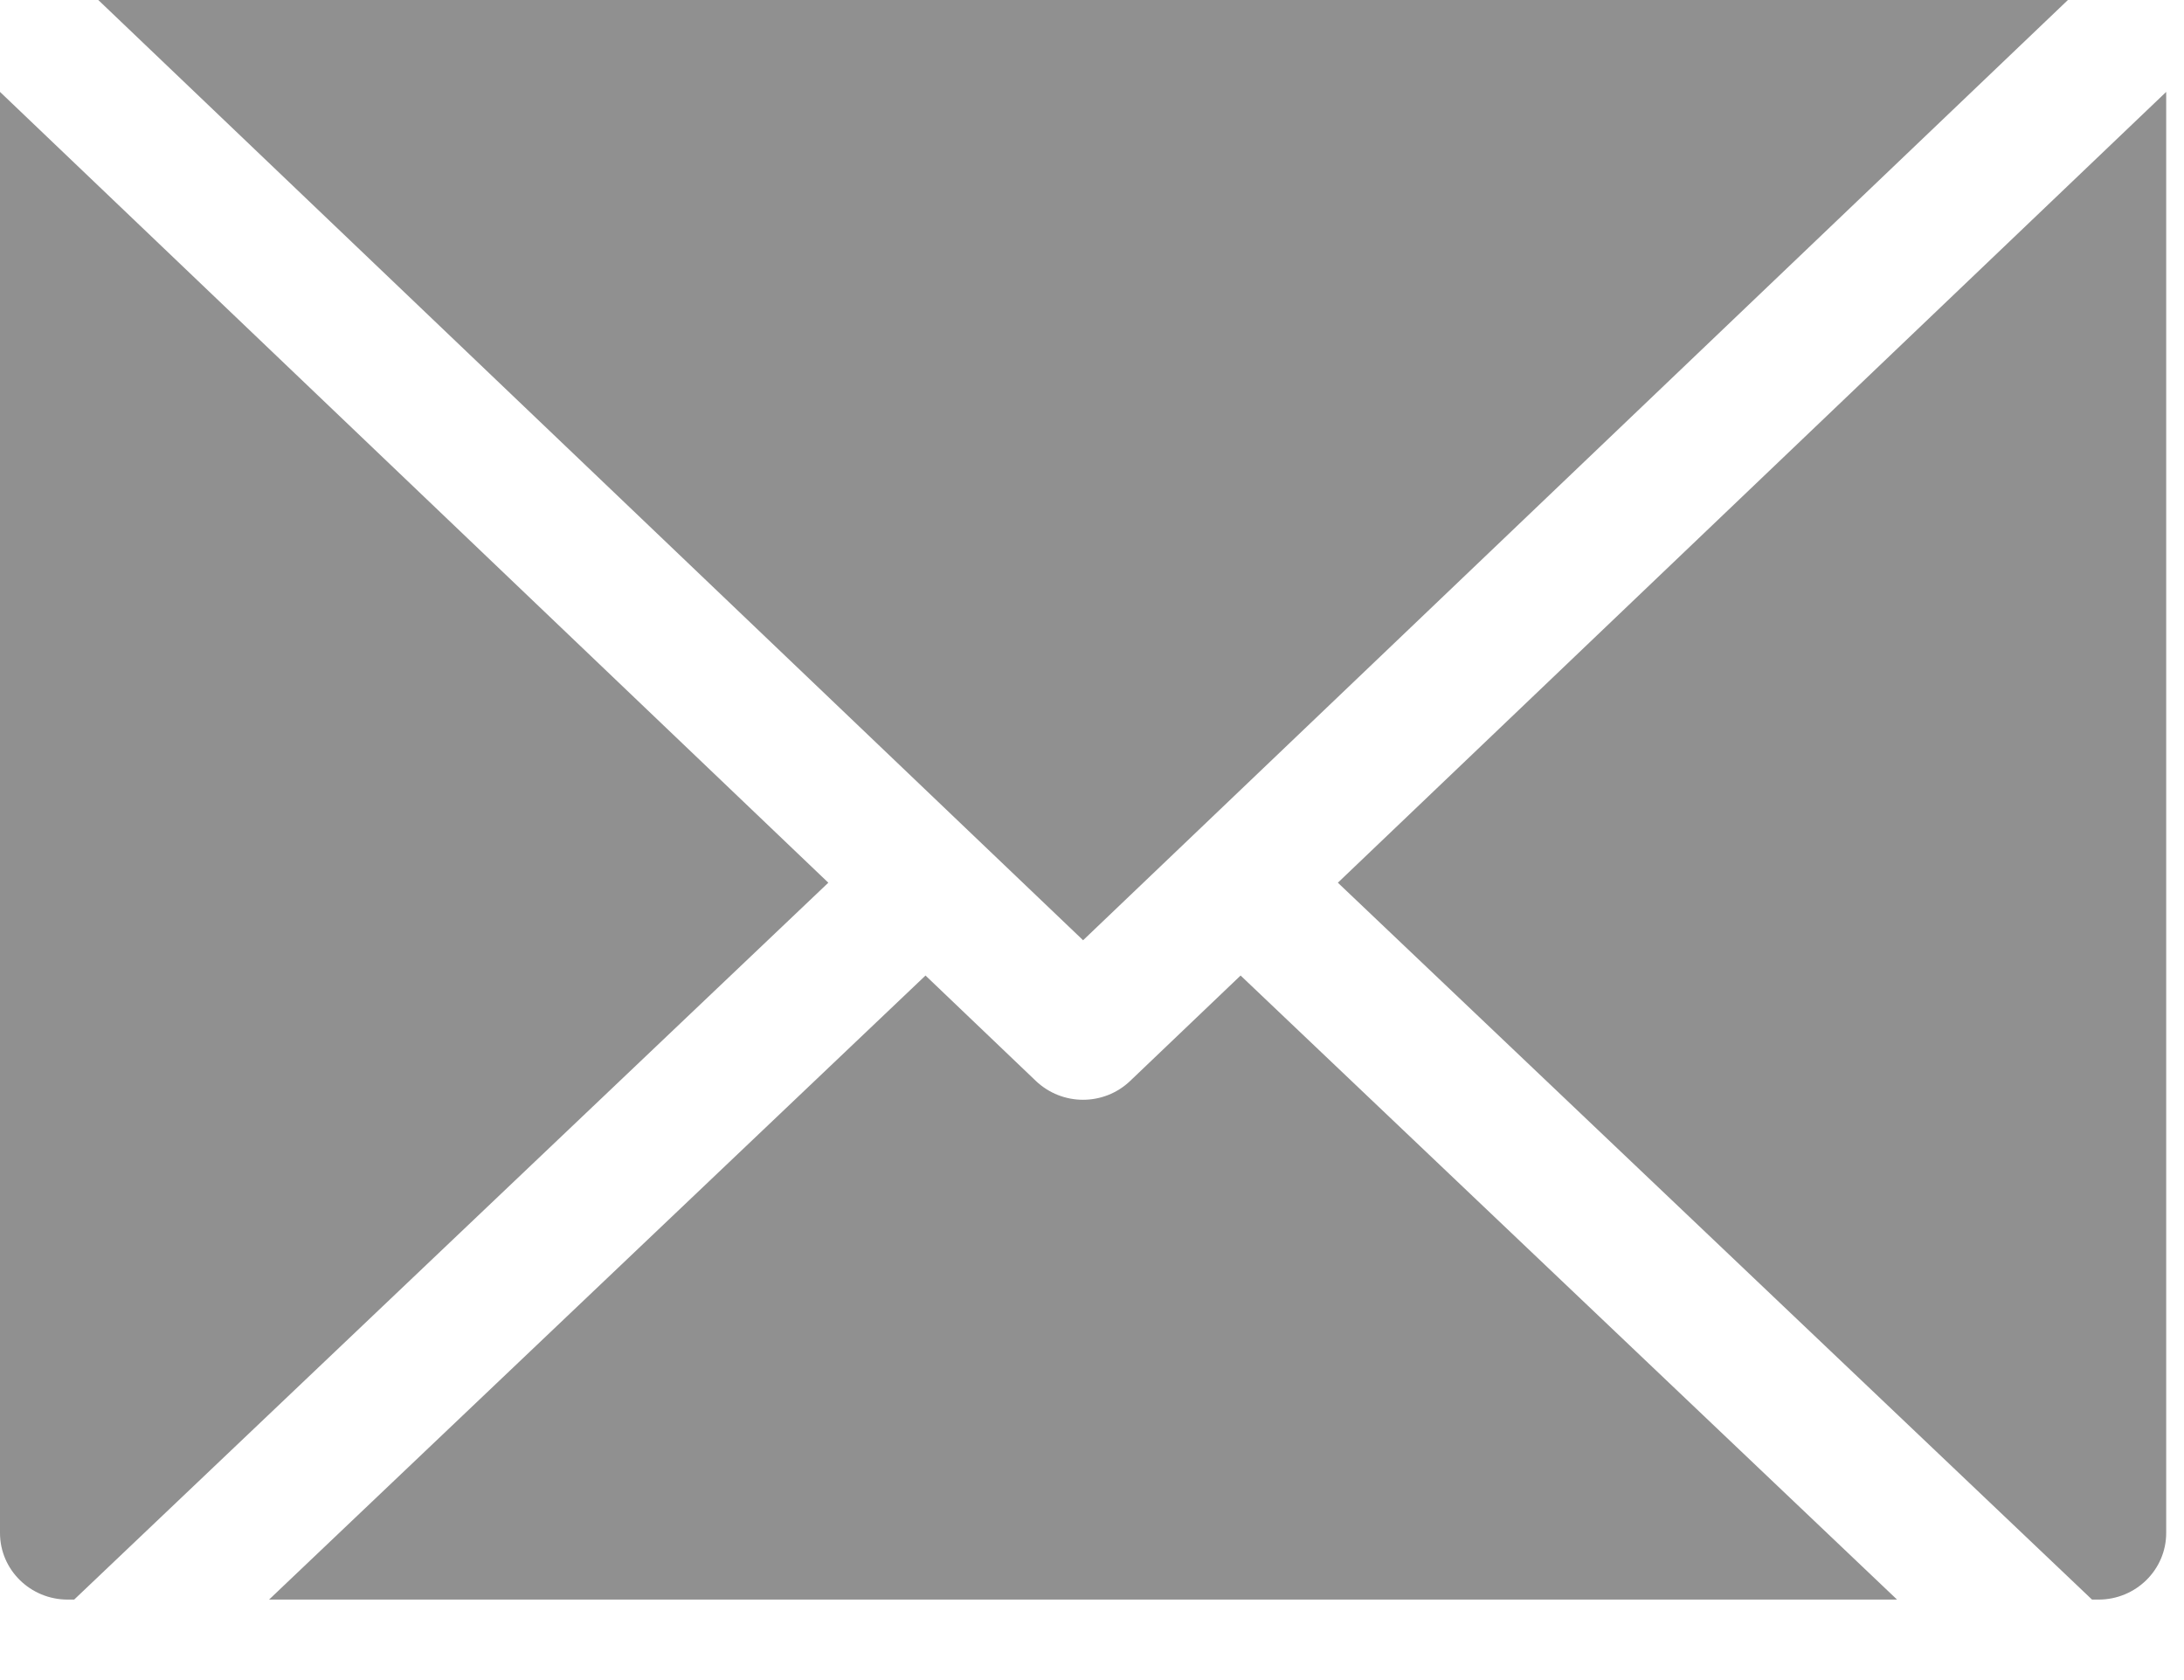 <svg width="26" height="20" viewBox="0 0 26 20" fill="none" xmlns="http://www.w3.org/2000/svg">
<path d="M22.584 19.042L14.769 11.613L13.454 12.868C13.298 13.017 13.096 13.092 12.893 13.092C12.691 13.092 12.489 13.017 12.332 12.868L11.018 11.613L3.203 19.042H22.584Z" fill="#909090"/>
<path d="M12.894 11.193L24.618 0H1.17L12.894 11.193Z" fill="#909090"/>
<path d="M24.982 19.042C25.427 19.042 25.788 18.687 25.788 18.249V1.094L15.927 10.508L24.905 19.042H24.982Z" fill="#909090"/>
<path d="M0.806 19.042H0.883L9.861 10.508L0 1.094V18.249C0 18.687 0.361 19.042 0.806 19.042Z" fill="#909090"/>
</svg>
